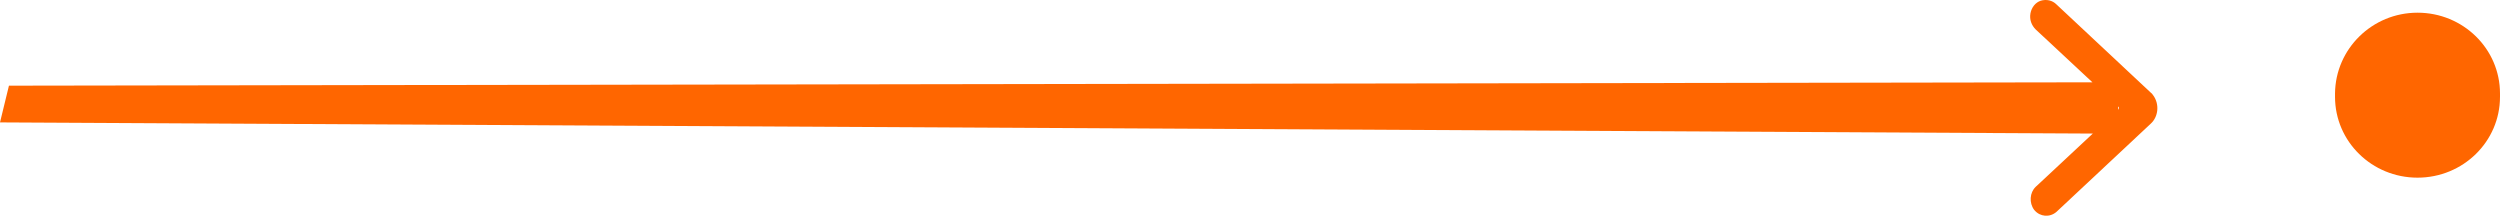 <?xml version="1.0" encoding="UTF-8"?> <svg xmlns="http://www.w3.org/2000/svg" width="197" height="17" viewBox="0 0 197 17" fill="none"> <path d="M190.5 1C194.094 1 197 3.846 197 7.368V7.632C197 11.153 194.094 14 190.5 14C186.906 14 184 11.153 184 7.632V7.368C184.03 3.846 186.935 1 190.5 1Z" fill="#FF6600"></path> <path d="M169.474 7.294L162.046 0.346C161.724 0.023 161.256 -0.074 160.817 0.055C160.408 0.185 160.086 0.572 159.999 1.057C159.911 1.542 160.086 1.994 160.408 2.317L164.882 6.486L0.705 6.751L0 9.645L164.912 10.525L160.408 14.726C159.94 15.179 159.882 15.986 160.291 16.536L160.32 16.568C160.759 17.085 161.519 17.15 162.046 16.698L169.474 9.75C170.088 9.2 170.176 8.199 169.678 7.52C169.62 7.423 169.532 7.326 169.474 7.294ZM166.9 8.651V8.393C166.988 8.425 166.988 8.554 166.9 8.651C166.93 8.619 166.93 8.619 166.9 8.651Z" fill="#FF6600"></path> </svg> 